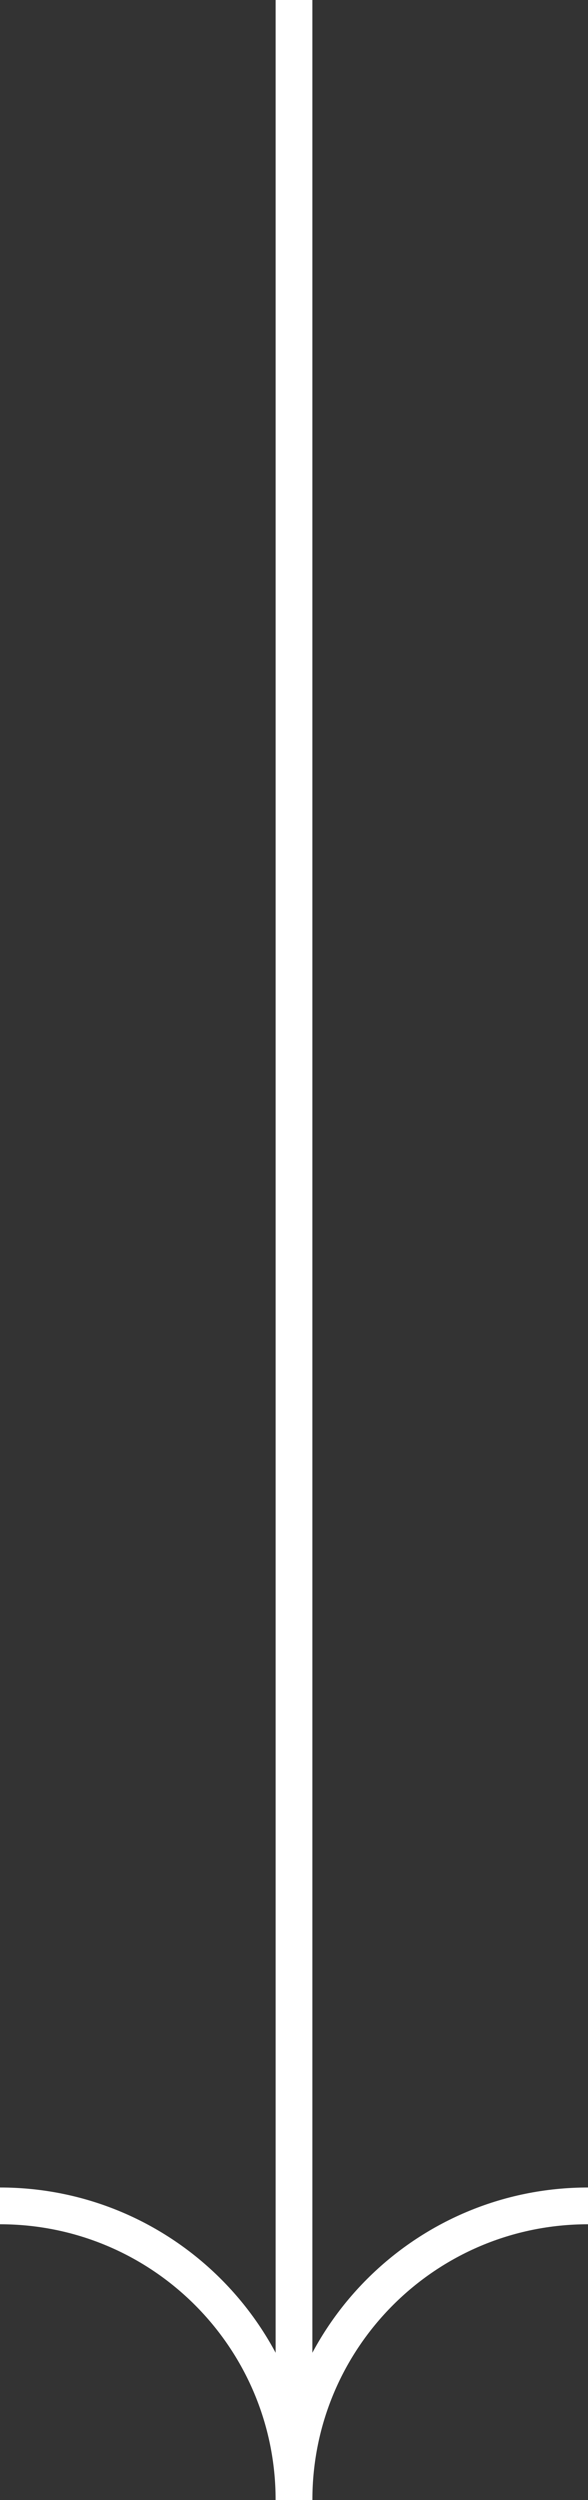 <?xml version="1.0" encoding="UTF-8"?>
<svg id="Layer_2" data-name="Layer 2" xmlns="http://www.w3.org/2000/svg" viewBox="0 0 16 68">
  <rect x="0" y="0" width="16" height="68" fill="#333333" stroke="none"/>
  <defs>
    <style>
      .cls-1 {
        fill: none;
        stroke: #ffffffe6;
        stroke-miterlimit: 10;
      }
    </style>
  </defs>
  <g id="Arrow">
    <line class="cls-1" x1="8" x2="8" y2="68"/>
    <path class="cls-1" d="m0,60c4.42,0,8,3.58,8,8,0-4.42,3.58-8,8-8"/>
  </g>
</svg>